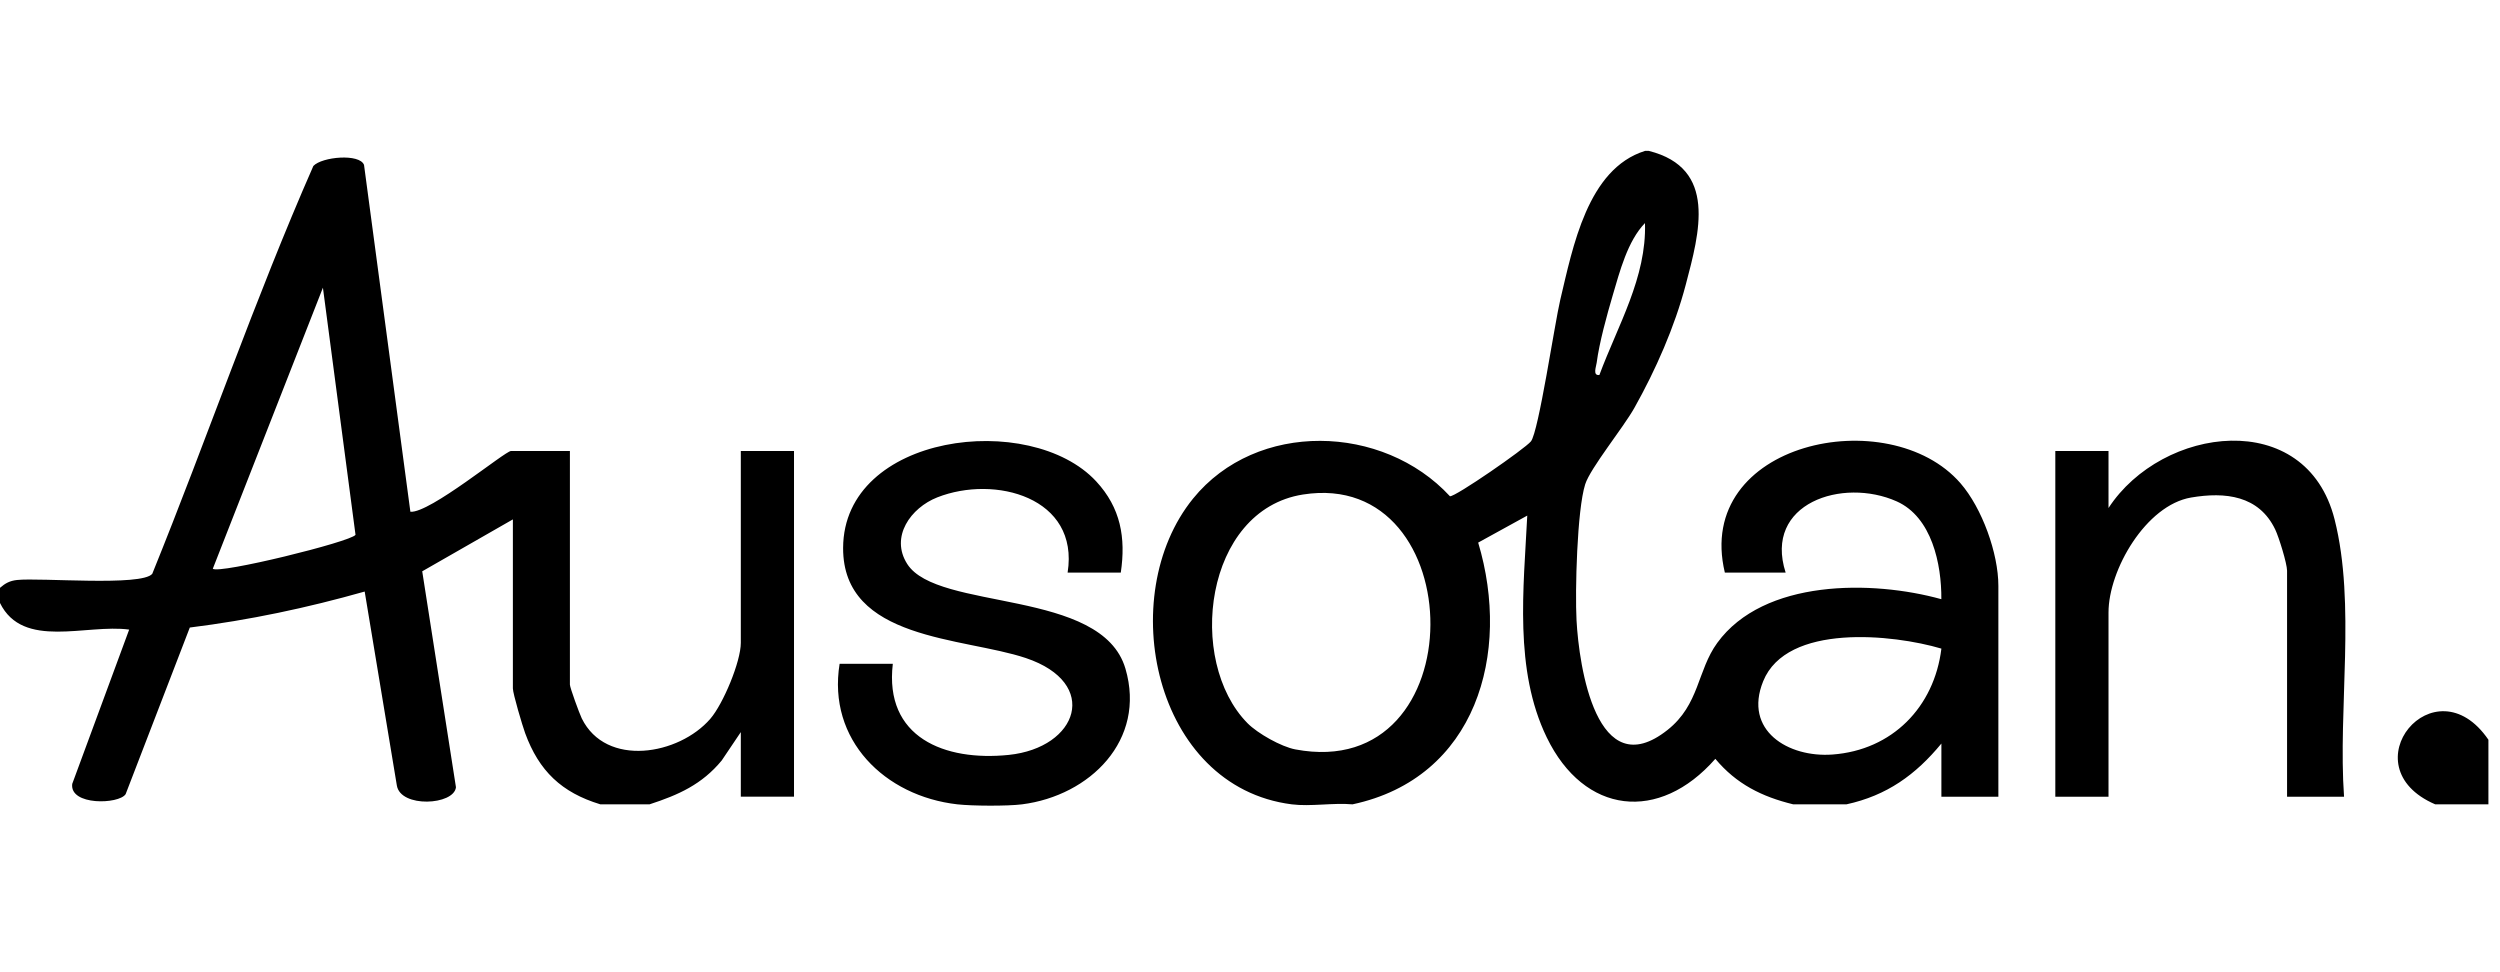 <svg width="126" height="49" viewBox="0 0 126 49" fill="none" xmlns="http://www.w3.org/2000/svg">
<path d="M42.493 27.614C42.516 21.845 51.929 20.683 55.247 24.26C56.484 25.594 56.747 27.103 56.488 28.858H53.808C54.408 25.062 50.137 23.927 47.24 25.067C45.904 25.594 44.851 27.053 45.724 28.424C47.248 30.817 55.531 29.644 56.722 33.699C57.781 37.305 54.928 40.104 51.51 40.539C50.771 40.633 49.005 40.623 48.255 40.539H48.253C44.602 40.127 41.691 37.295 42.317 33.454H44.998C44.558 37.176 47.617 38.377 50.836 38.048C54.336 37.688 55.471 34.431 51.701 33.165C48.557 32.11 42.474 32.28 42.493 27.614ZM83.101 7.605C86.57 8.477 85.651 11.727 84.962 14.349C84.401 16.482 83.447 18.644 82.369 20.564C81.808 21.562 80.154 23.592 79.894 24.407C79.482 25.702 79.379 29.803 79.457 31.262C79.582 33.577 80.464 39.626 84.043 36.79C85.659 35.509 85.536 33.797 86.549 32.403C88.892 29.179 94.361 29.232 97.844 30.199C97.857 28.428 97.364 26.063 95.595 25.27C92.874 24.053 88.871 25.357 89.996 28.858H86.932C85.358 22.272 95.21 20.214 98.808 24.355C99.899 25.61 100.718 27.89 100.718 29.529V40.155H97.846V37.475C96.548 39.052 95.097 40.095 93.06 40.539H90.379C88.799 40.154 87.512 39.515 86.453 38.245C83.621 41.477 79.84 41.054 77.956 37.165C76.302 33.749 76.792 29.657 76.974 25.986L74.5 27.347C76.177 32.934 74.396 39.21 68.168 40.539C67.195 40.451 66.048 40.66 65.105 40.539C58.15 39.654 56.161 30.019 60.13 25.129C63.333 21.183 69.703 21.356 73.077 25.011C73.338 25.055 76.859 22.617 77.159 22.245C77.546 21.768 78.36 16.273 78.638 15.107C79.269 12.465 80.008 8.509 82.911 7.605H83.101ZM122.735 40.539C118.311 38.632 122.699 33.309 125.416 37.283V40.539H122.735ZM15.793 8.365C16.228 7.898 18.128 7.728 18.347 8.312L20.683 25.793C21.661 25.877 25.458 22.73 25.755 22.73H28.723V34.505C28.723 34.654 29.203 35.965 29.32 36.206C30.544 38.695 34.22 38.057 35.802 36.225C36.447 35.478 37.337 33.349 37.337 32.399V22.73H40.018V40.153H37.337V36.898L36.374 38.329C35.377 39.537 34.197 40.062 32.742 40.537H30.253C28.304 39.944 27.166 38.859 26.467 36.95C26.333 36.584 25.849 34.957 25.849 34.697V26.177L21.28 28.794L22.98 39.677C22.883 40.586 20.185 40.73 20.001 39.587L18.38 29.814C15.489 30.634 12.557 31.256 9.566 31.628L6.332 40.025C5.993 40.544 3.502 40.609 3.64 39.509L6.51 31.732C4.356 31.436 1.158 32.749 0 30.391V29.625H0.002C0.266 29.395 0.492 29.273 0.854 29.232C2.035 29.104 7.143 29.563 7.674 28.92C10.439 22.1 12.841 15.08 15.793 8.365ZM106.269 25.604C108.966 21.464 116.229 20.505 117.663 26.177C118.745 30.456 117.828 35.738 118.14 40.155H115.268V28.763C115.267 28.404 114.858 27.074 114.669 26.682C113.848 24.972 112.153 24.782 110.432 25.075C108.155 25.462 106.269 28.725 106.269 30.869V40.155H103.588V22.731H106.269V25.604ZM97.846 32.69C95.412 31.967 90.051 31.4 88.864 34.335C87.859 36.818 90.128 38.195 92.362 38.028C95.366 37.804 97.484 35.641 97.846 32.692V32.69ZM65.286 37.77C74.404 39.495 74.193 23.576 65.667 24.924C60.699 25.709 59.78 33.309 62.874 36.449C63.382 36.964 64.574 37.636 65.286 37.77ZM10.725 28.665C11.037 28.941 17.679 27.307 17.918 26.956L16.275 14.5L10.725 28.665ZM82.907 11.243C82.03 12.145 81.635 13.687 81.282 14.882C80.986 15.889 80.606 17.262 80.472 18.284C80.445 18.493 80.26 18.942 80.609 18.9C81.53 16.415 82.995 13.979 82.907 11.243Z" fill="black"/>
</svg>
